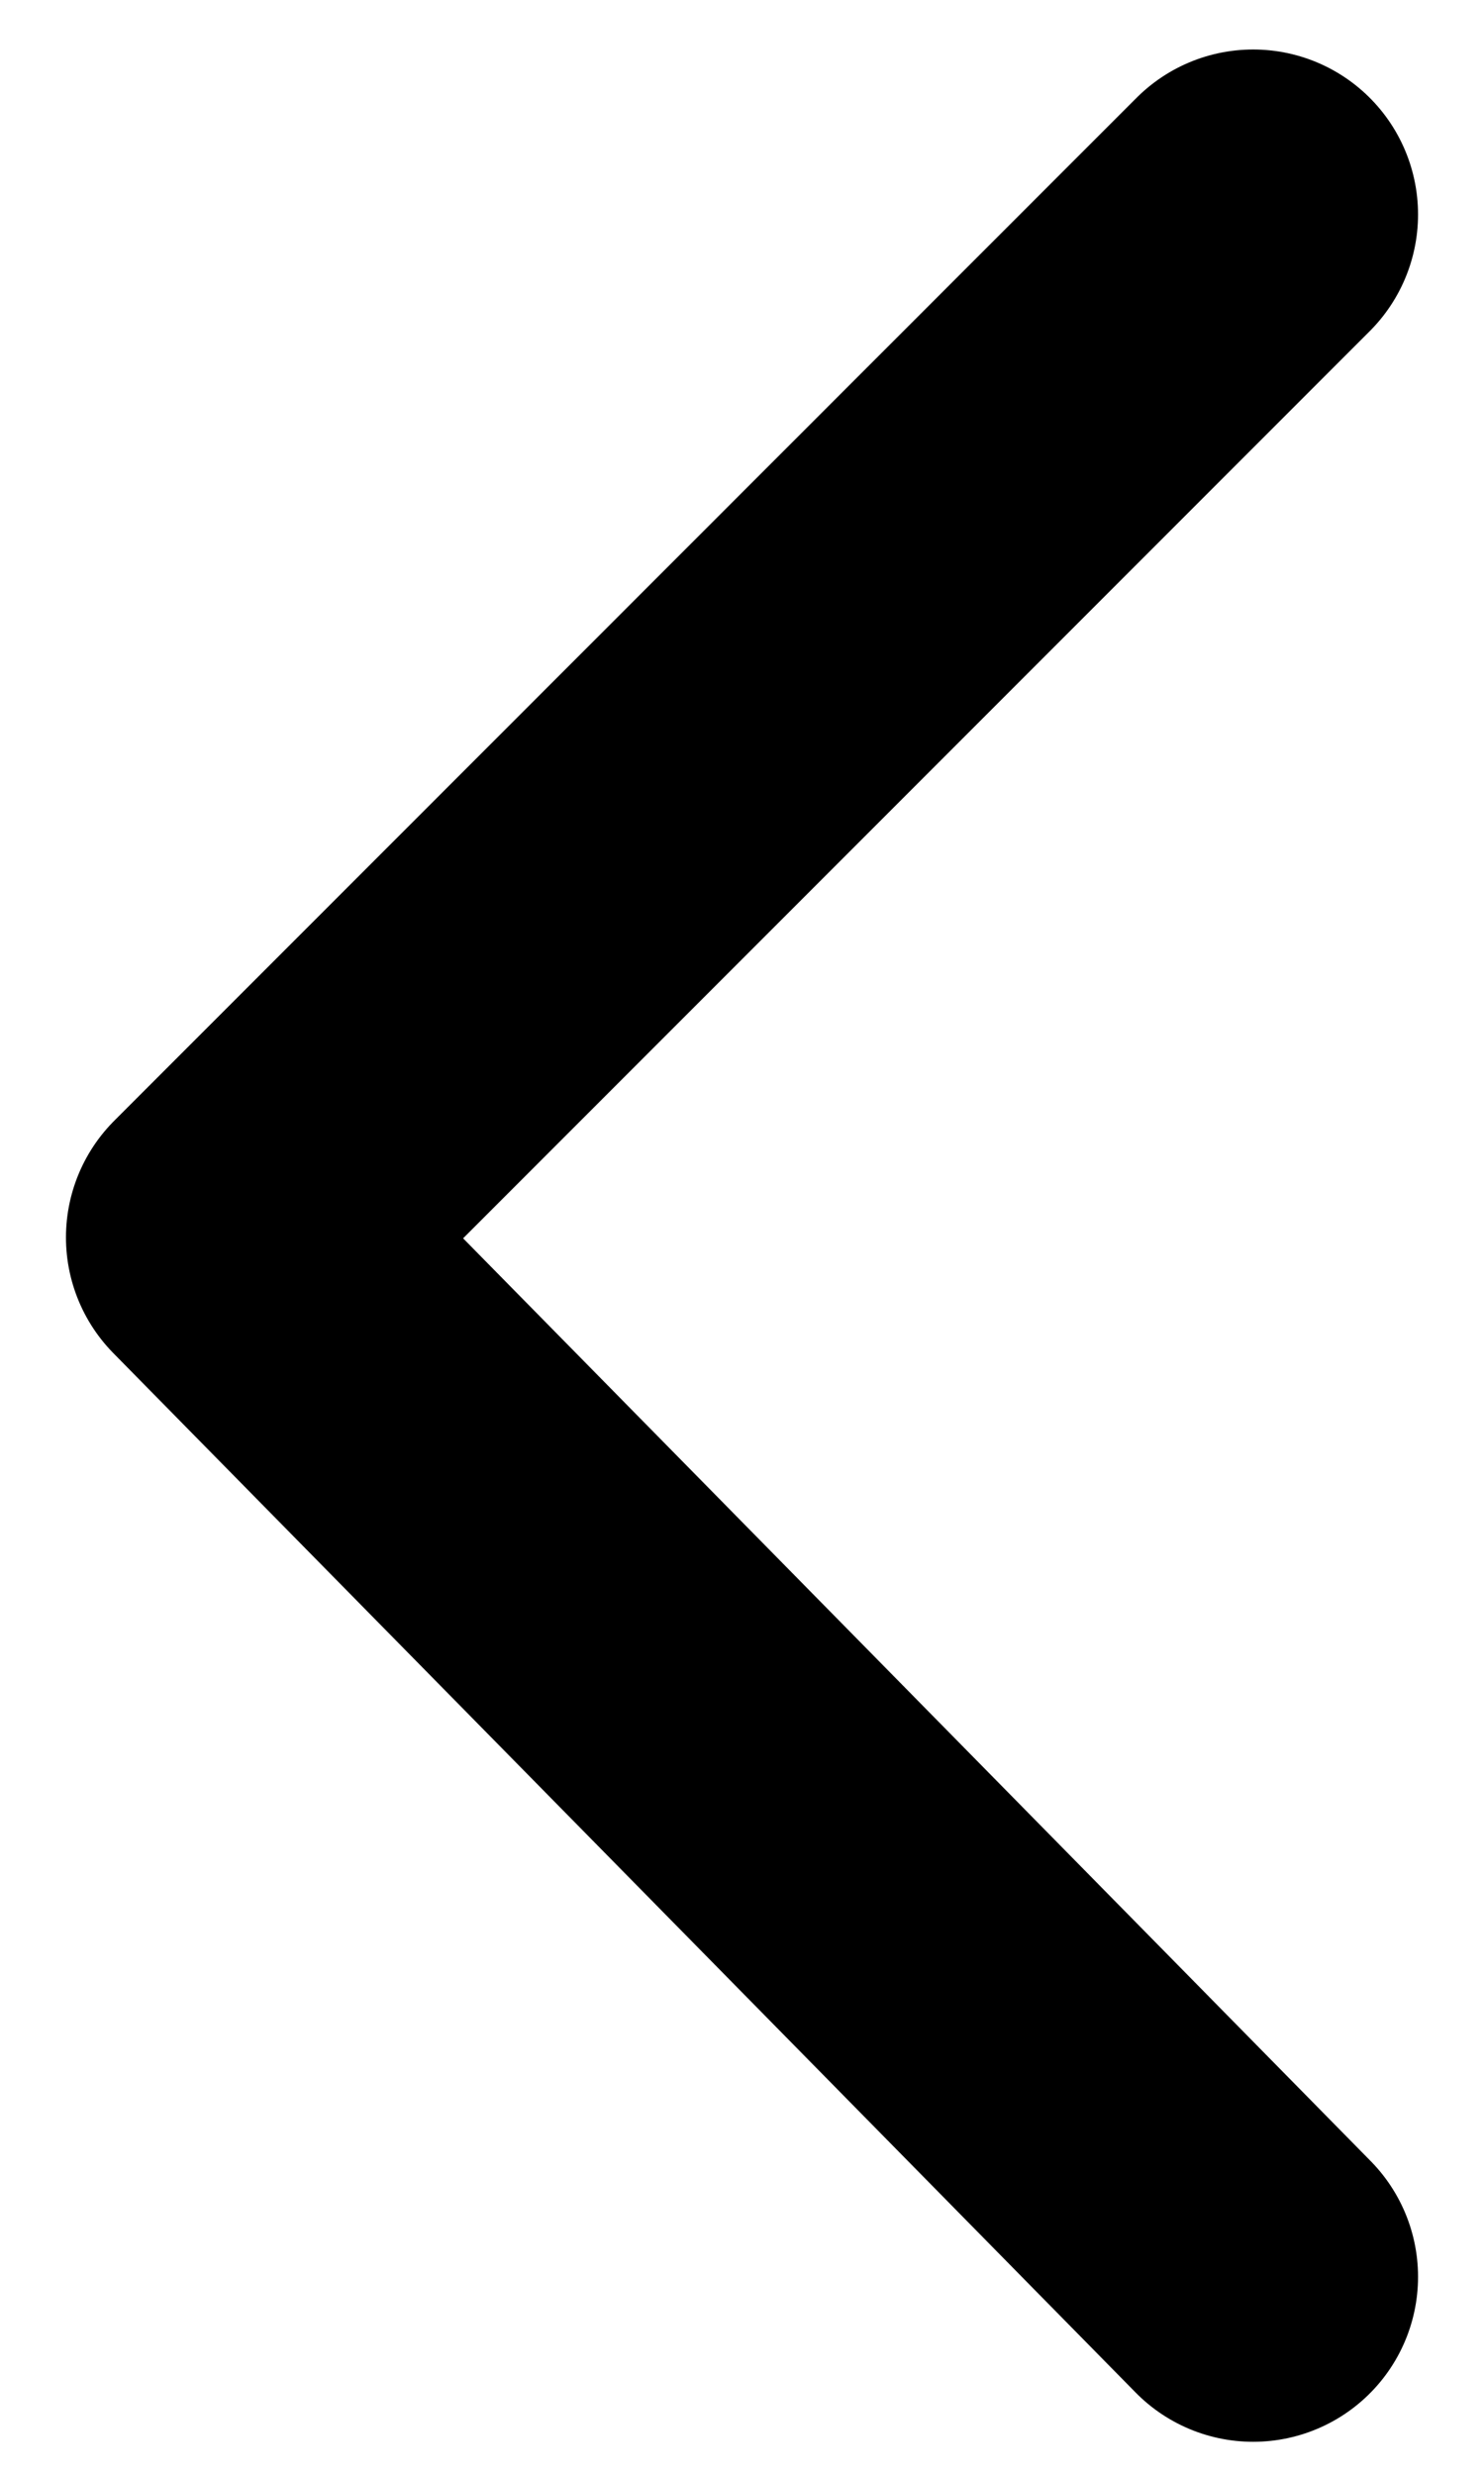 <?xml version="1.0" encoding="UTF-8"?>
<svg xmlns="http://www.w3.org/2000/svg" width="9" height="15" version="1.1" viewBox="0 0 9 15">
  <defs>
    <style>
      .cls-1 {
        fill: none;
        stroke: #000;
        stroke-linecap: round;
        stroke-linejoin: round;
        stroke-width: 2px;
      }
    </style>
  </defs>
  <!-- Generator: Adobe Illustrator 28.7.9, SVG Export Plug-In . SVG Version: 1.2.0 Build 218)  -->
  <g>
    <g id="Layer_1">
      <path class="cls-1" d="M7.6,1.3L1.4,7.5l6.2,6.3"/>
    </g>
  </g>
</svg>